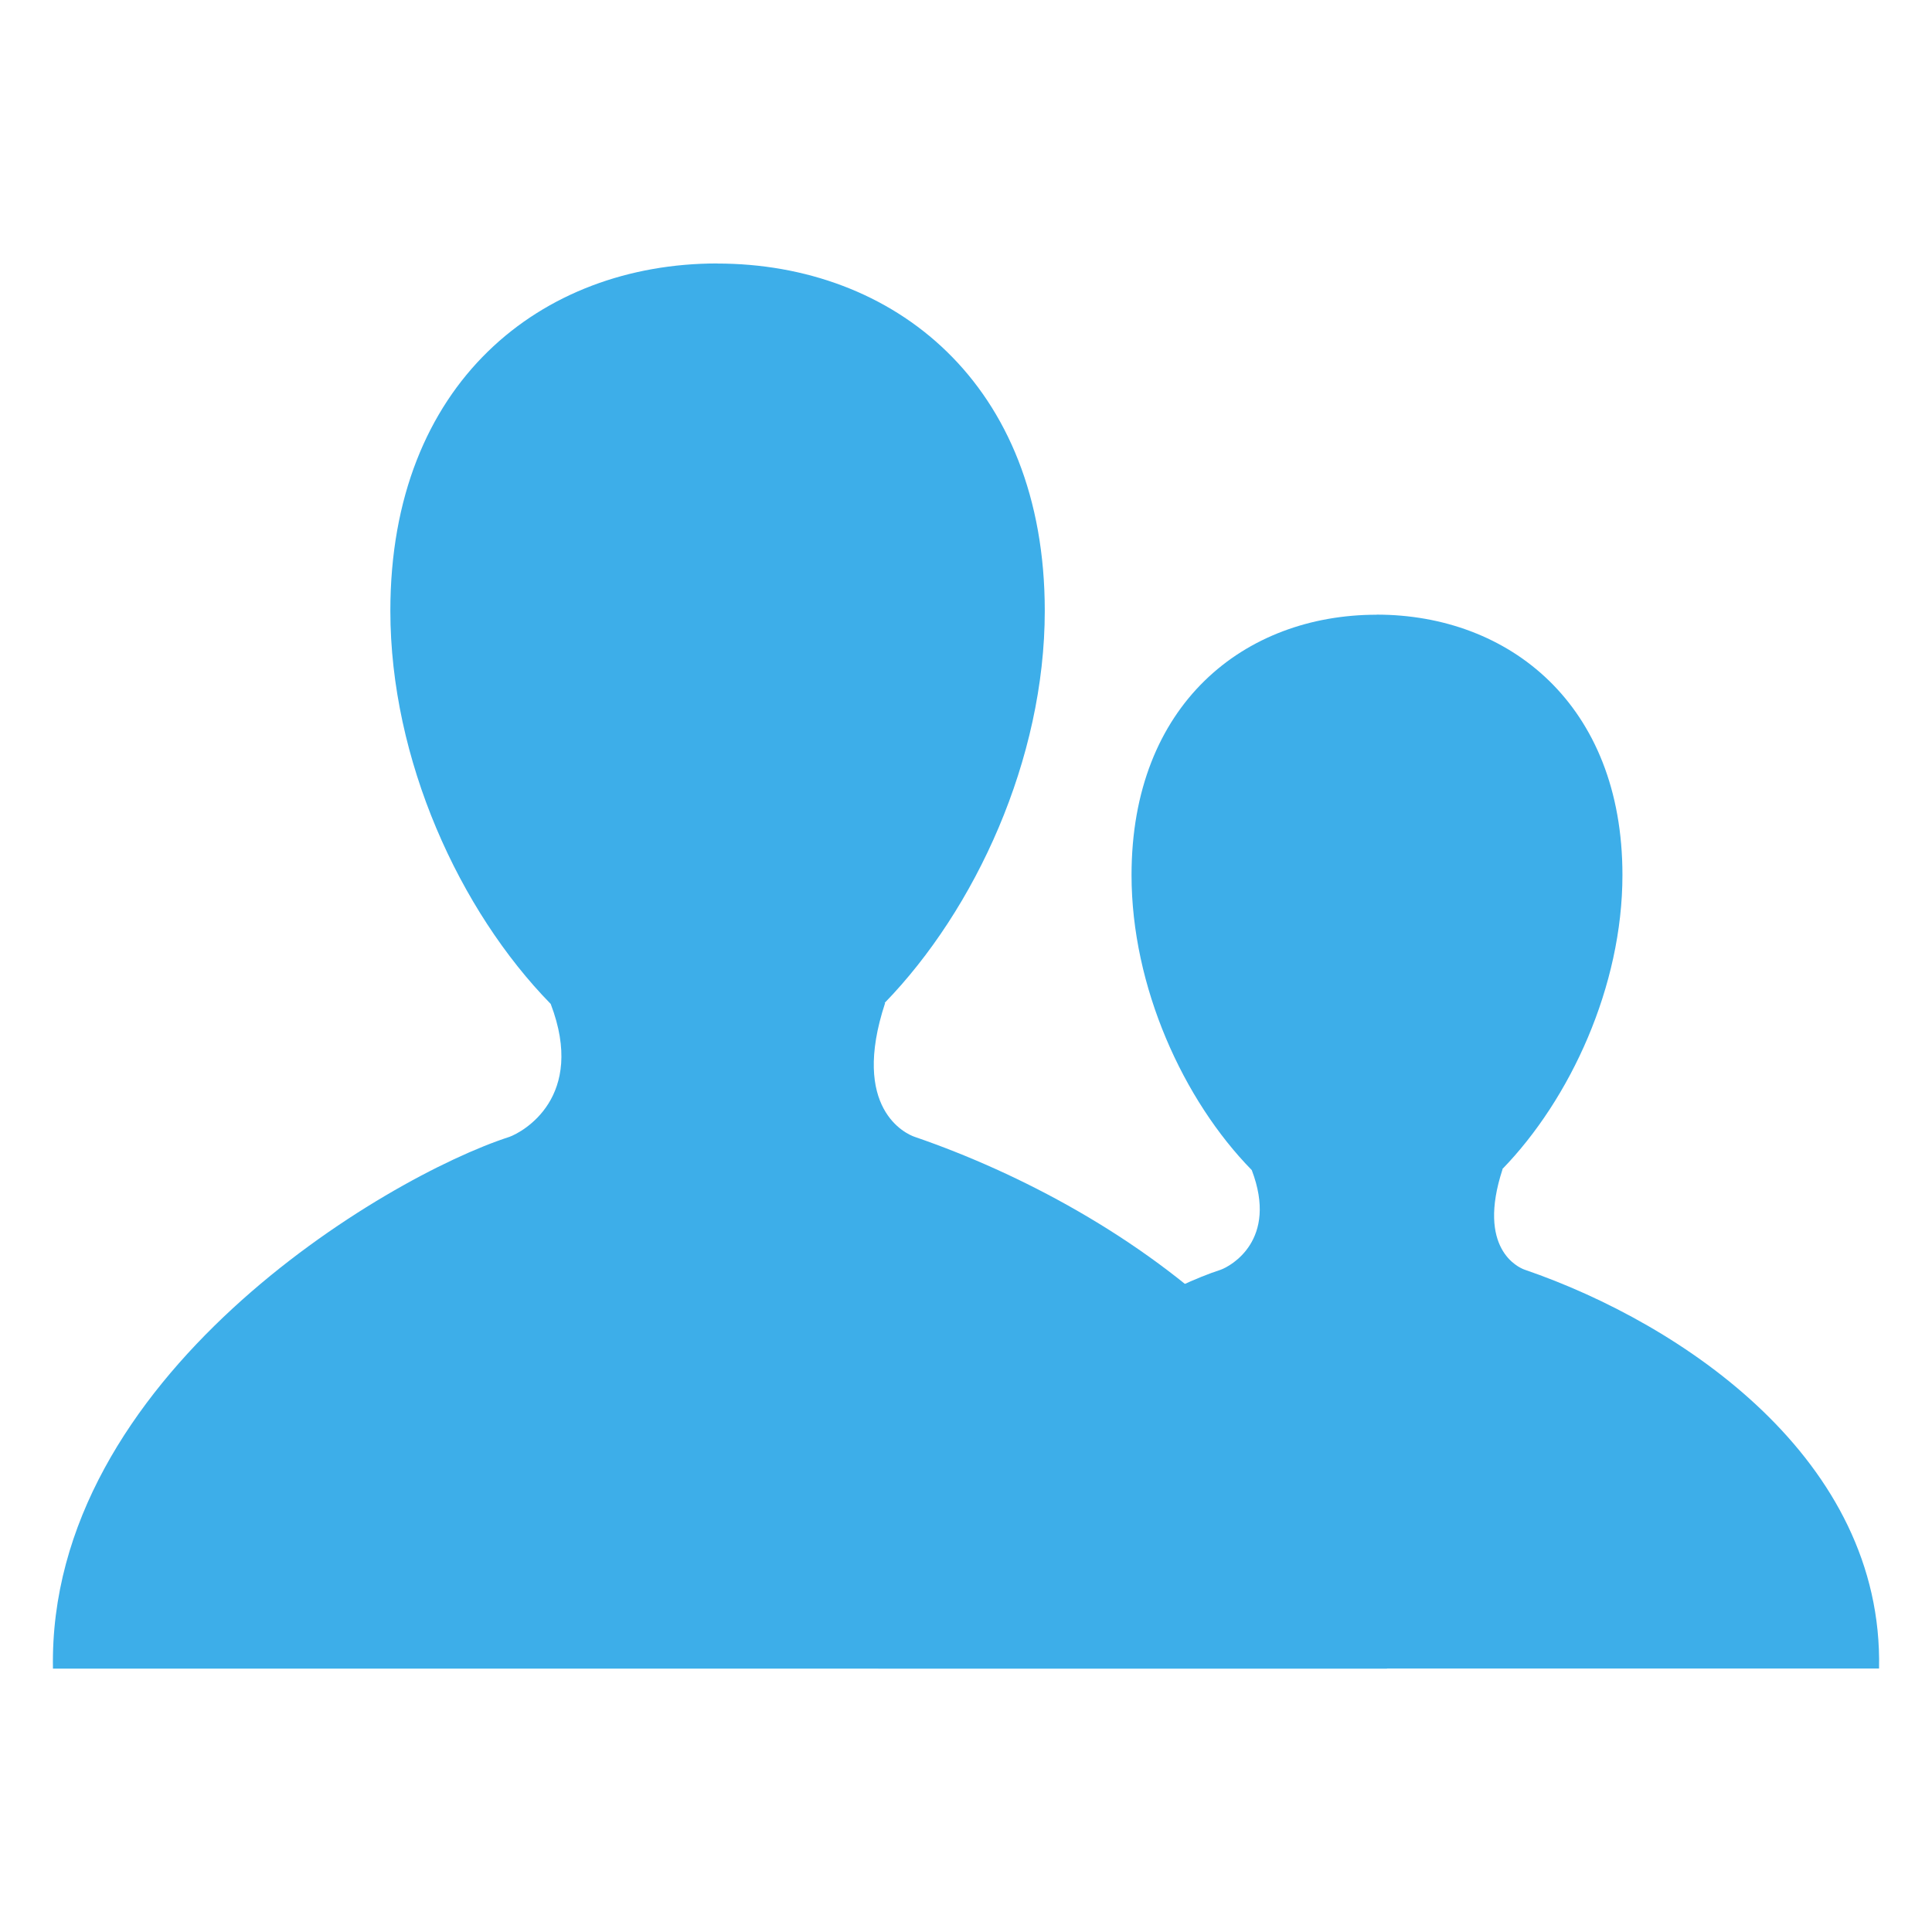 <svg xmlns="http://www.w3.org/2000/svg" viewBox="0 0 22 22">
 <defs id="defs3051">
   <style type="text/css" id="current-color-scheme">
     .ColorScheme-Text {
       color:#4d4d4d;
     }
     </style>
 </defs>
   <path
      style="fill:currentColor;fill-opacity:1;stroke:none"
      d="m8.168 3c-2.006 0-3.723 1.36-3.723 3.955 0 1.694.786 3.414 1.826 4.477.406 1.064-.319 1.459-.471 1.514-1.414.457-5.258 2.736-5.197 6.055h15.191c.068-3.171-2.974-5.229-5.377-6.055-.1-.033-.735-.32-.338-1.525h-.006c1.034-1.065 1.824-2.778 1.824-4.465 0-2.594-1.726-3.955-3.73-3.955z"
      class="ColorScheme-Text" />
 <defs id="defs3051">
   <style type="text/css" id="current-color-scheme">
     .ColorScheme-Text {
       color:#3daee9;
     }
     </style>
 </defs>
   <path
      style="fill:currentColor;fill-opacity:1;stroke:none"
      d="m15.676 7c-1.505 0-2.791 1.019-2.791 2.965 0 1.271.589 2.563 1.369 3.359.304.798-.24 1.094-.354 1.135-1.06.343-3.944 2.052-3.898 4.541h11.395c.051-2.378-2.231-3.922-4.033-4.541-.075-.025-.551-.24-.254-1.145h-.004c.776-.799 1.369-2.084 1.369-3.35 0-1.946-1.295-2.965-2.799-2.965z"
      class="ColorScheme-Text" />
</svg> 
